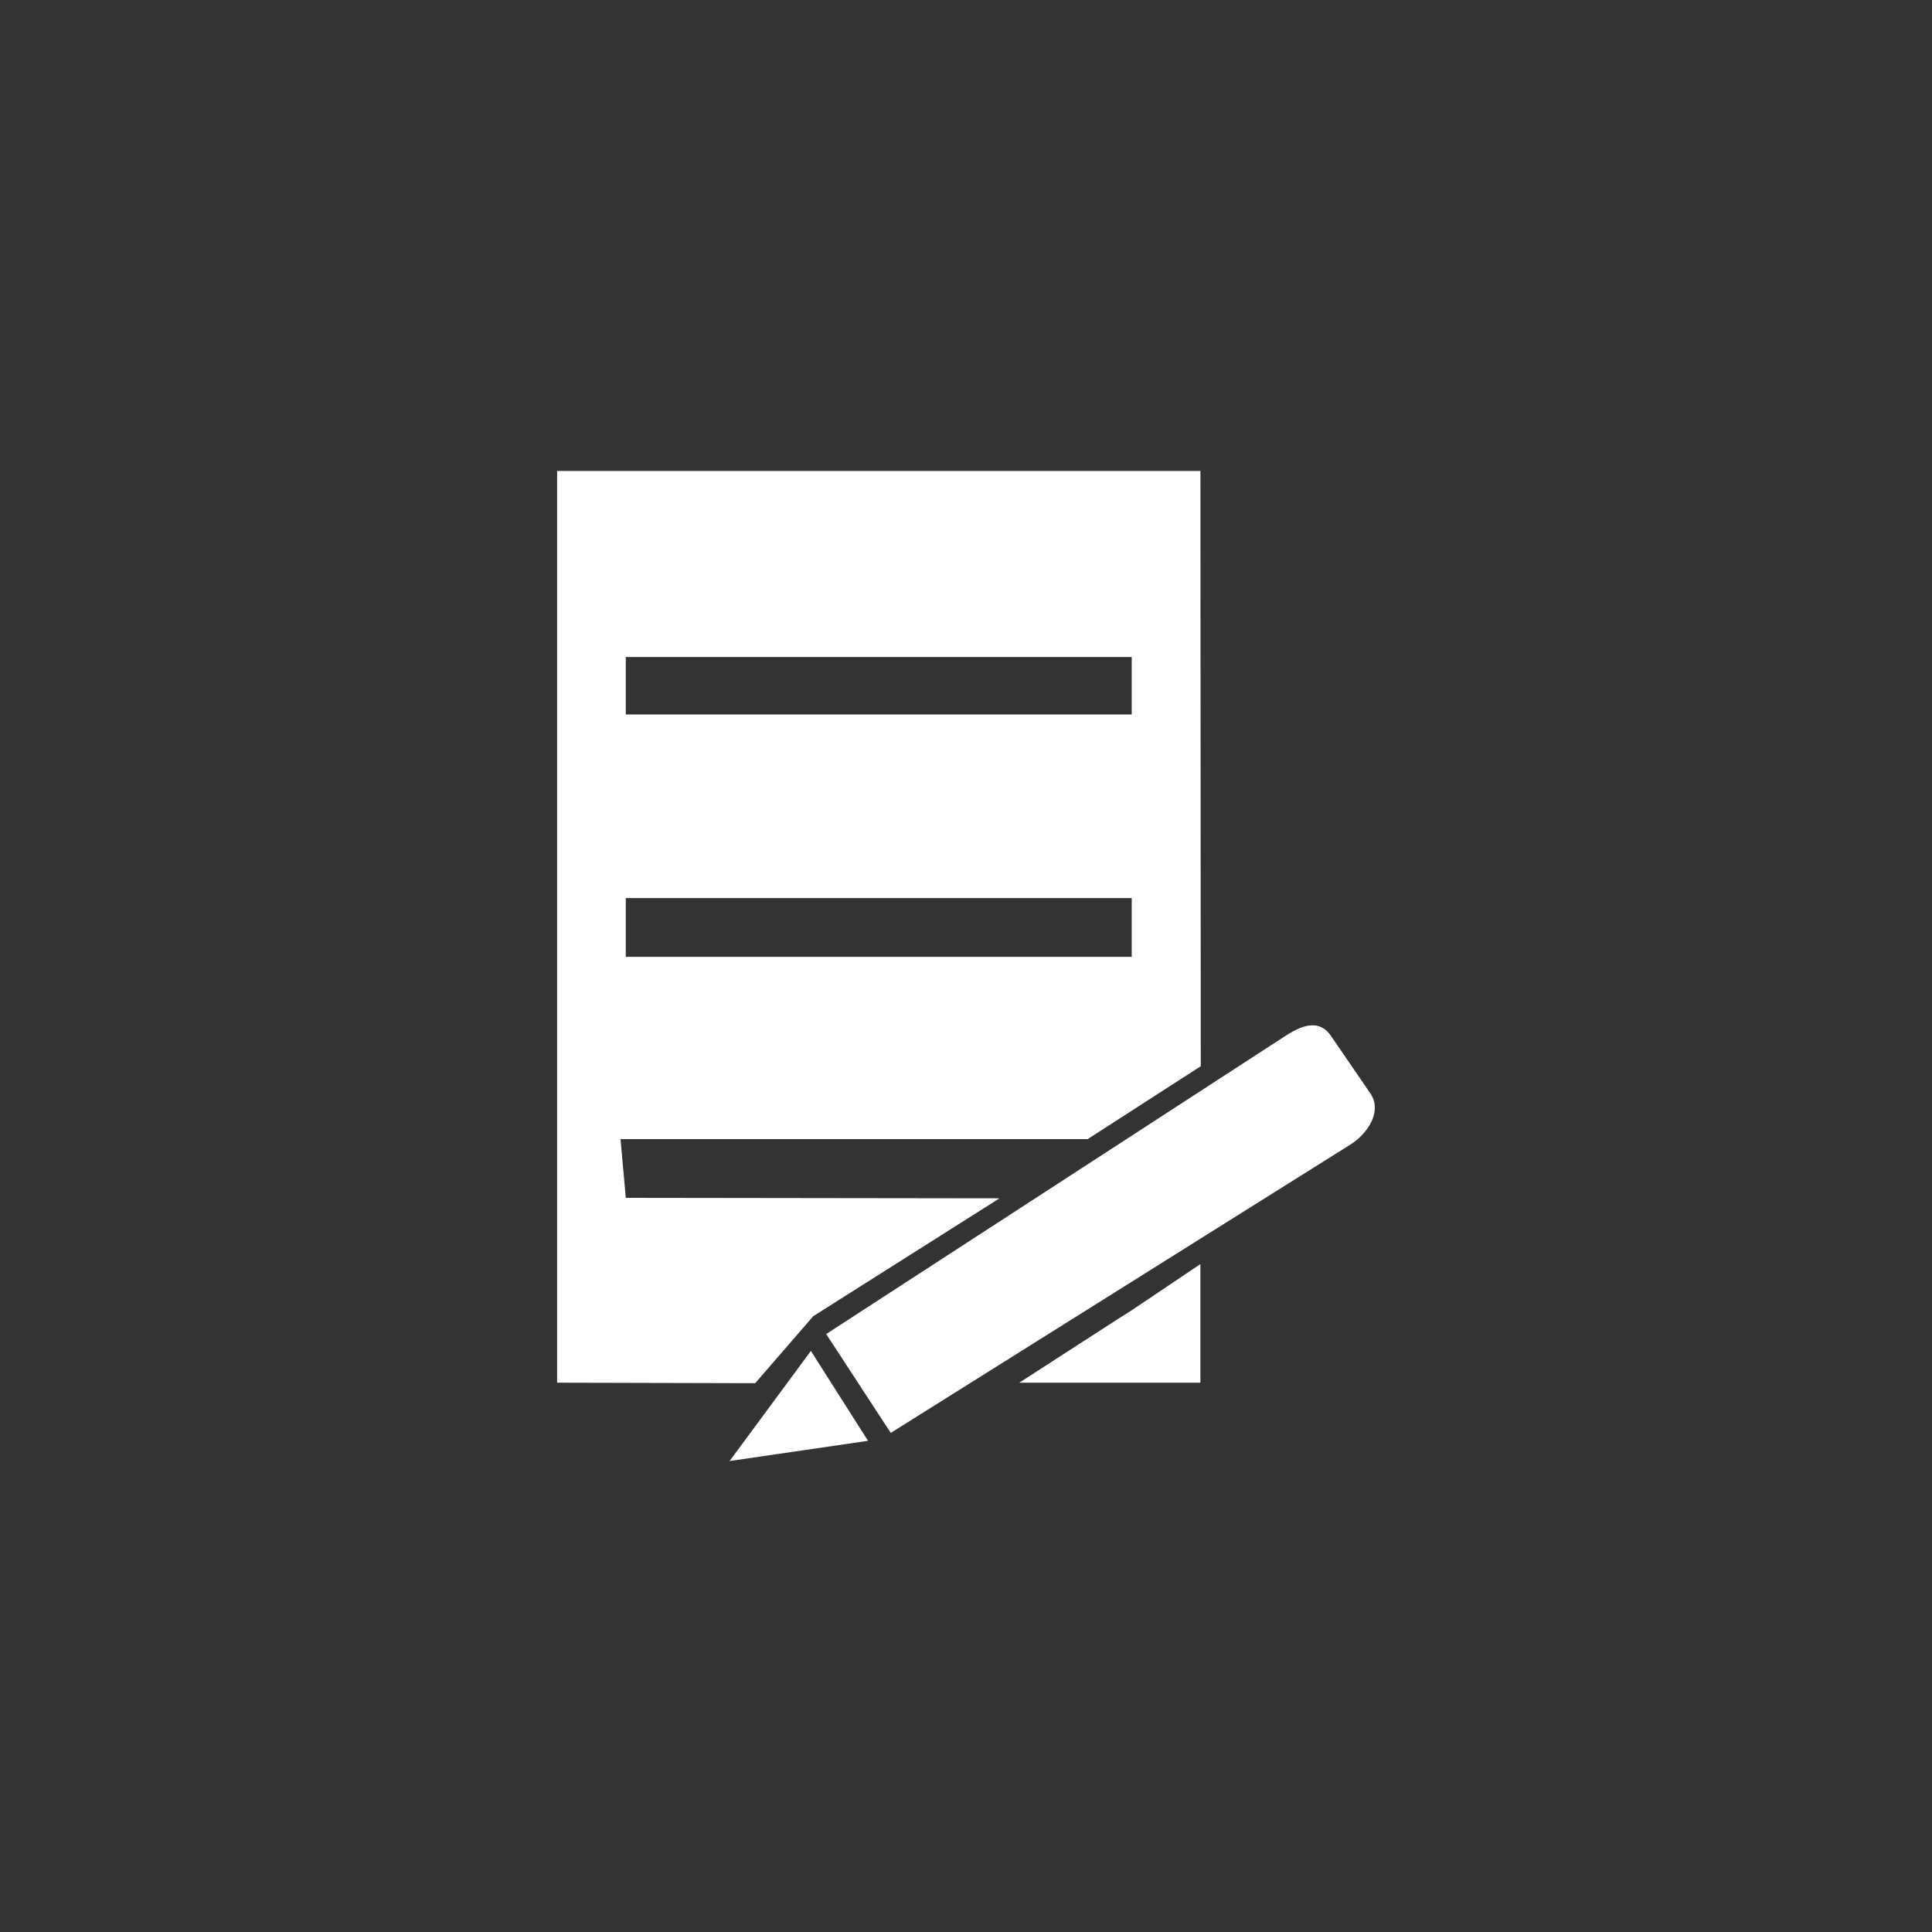 <svg fill="#FFFFFF" data-icon="true" xml:space="preserve" viewBox="-20 -20 90 90" y="0px" x="0px" version="1.1" xmlns:xlink="http://www.w3.org/1999/xlink" xmlns="http://www.w3.org/2000/svg"><rect x="-20" y="-20" width="90" height="90" fill="#333333" stroke="none"/><g><path d="M5.954,1.939H35.92l0.017,27.729l-5.268,3.396H8.907l0.245,2.736   l17.408,0.023l-8.675,5.49l-2.705,3.121l-9.227-0.023V1.939L5.954,1.939z M35.92,38.885l-3.2,2.152l-0.642,0.406l-4.597,2.969   h8.438V38.885L35.92,38.885z M9.152,4.963 M9.152,10.607v2.676H32.72v-2.676H9.152L9.152,10.607z M32.72,18.93v-2.736    M9.152,21.836v2.736H32.72v-2.736H9.152L9.152,21.836z M9.152,27.424 M21.495,46.75l21.423-13.438   c0.814-0.521,1.464-1.535,0.938-2.348l-1.829-2.67c-0.522-0.814-1.304-0.578-2.117-0.057L18.487,42.145L21.495,46.75z    M13.987,48.061l6.449-0.943l-2.662-4.186L13.987,48.061z" fill="#FFFFFF" clip-rule="evenodd" fill-rule="evenodd"></path></g></svg>